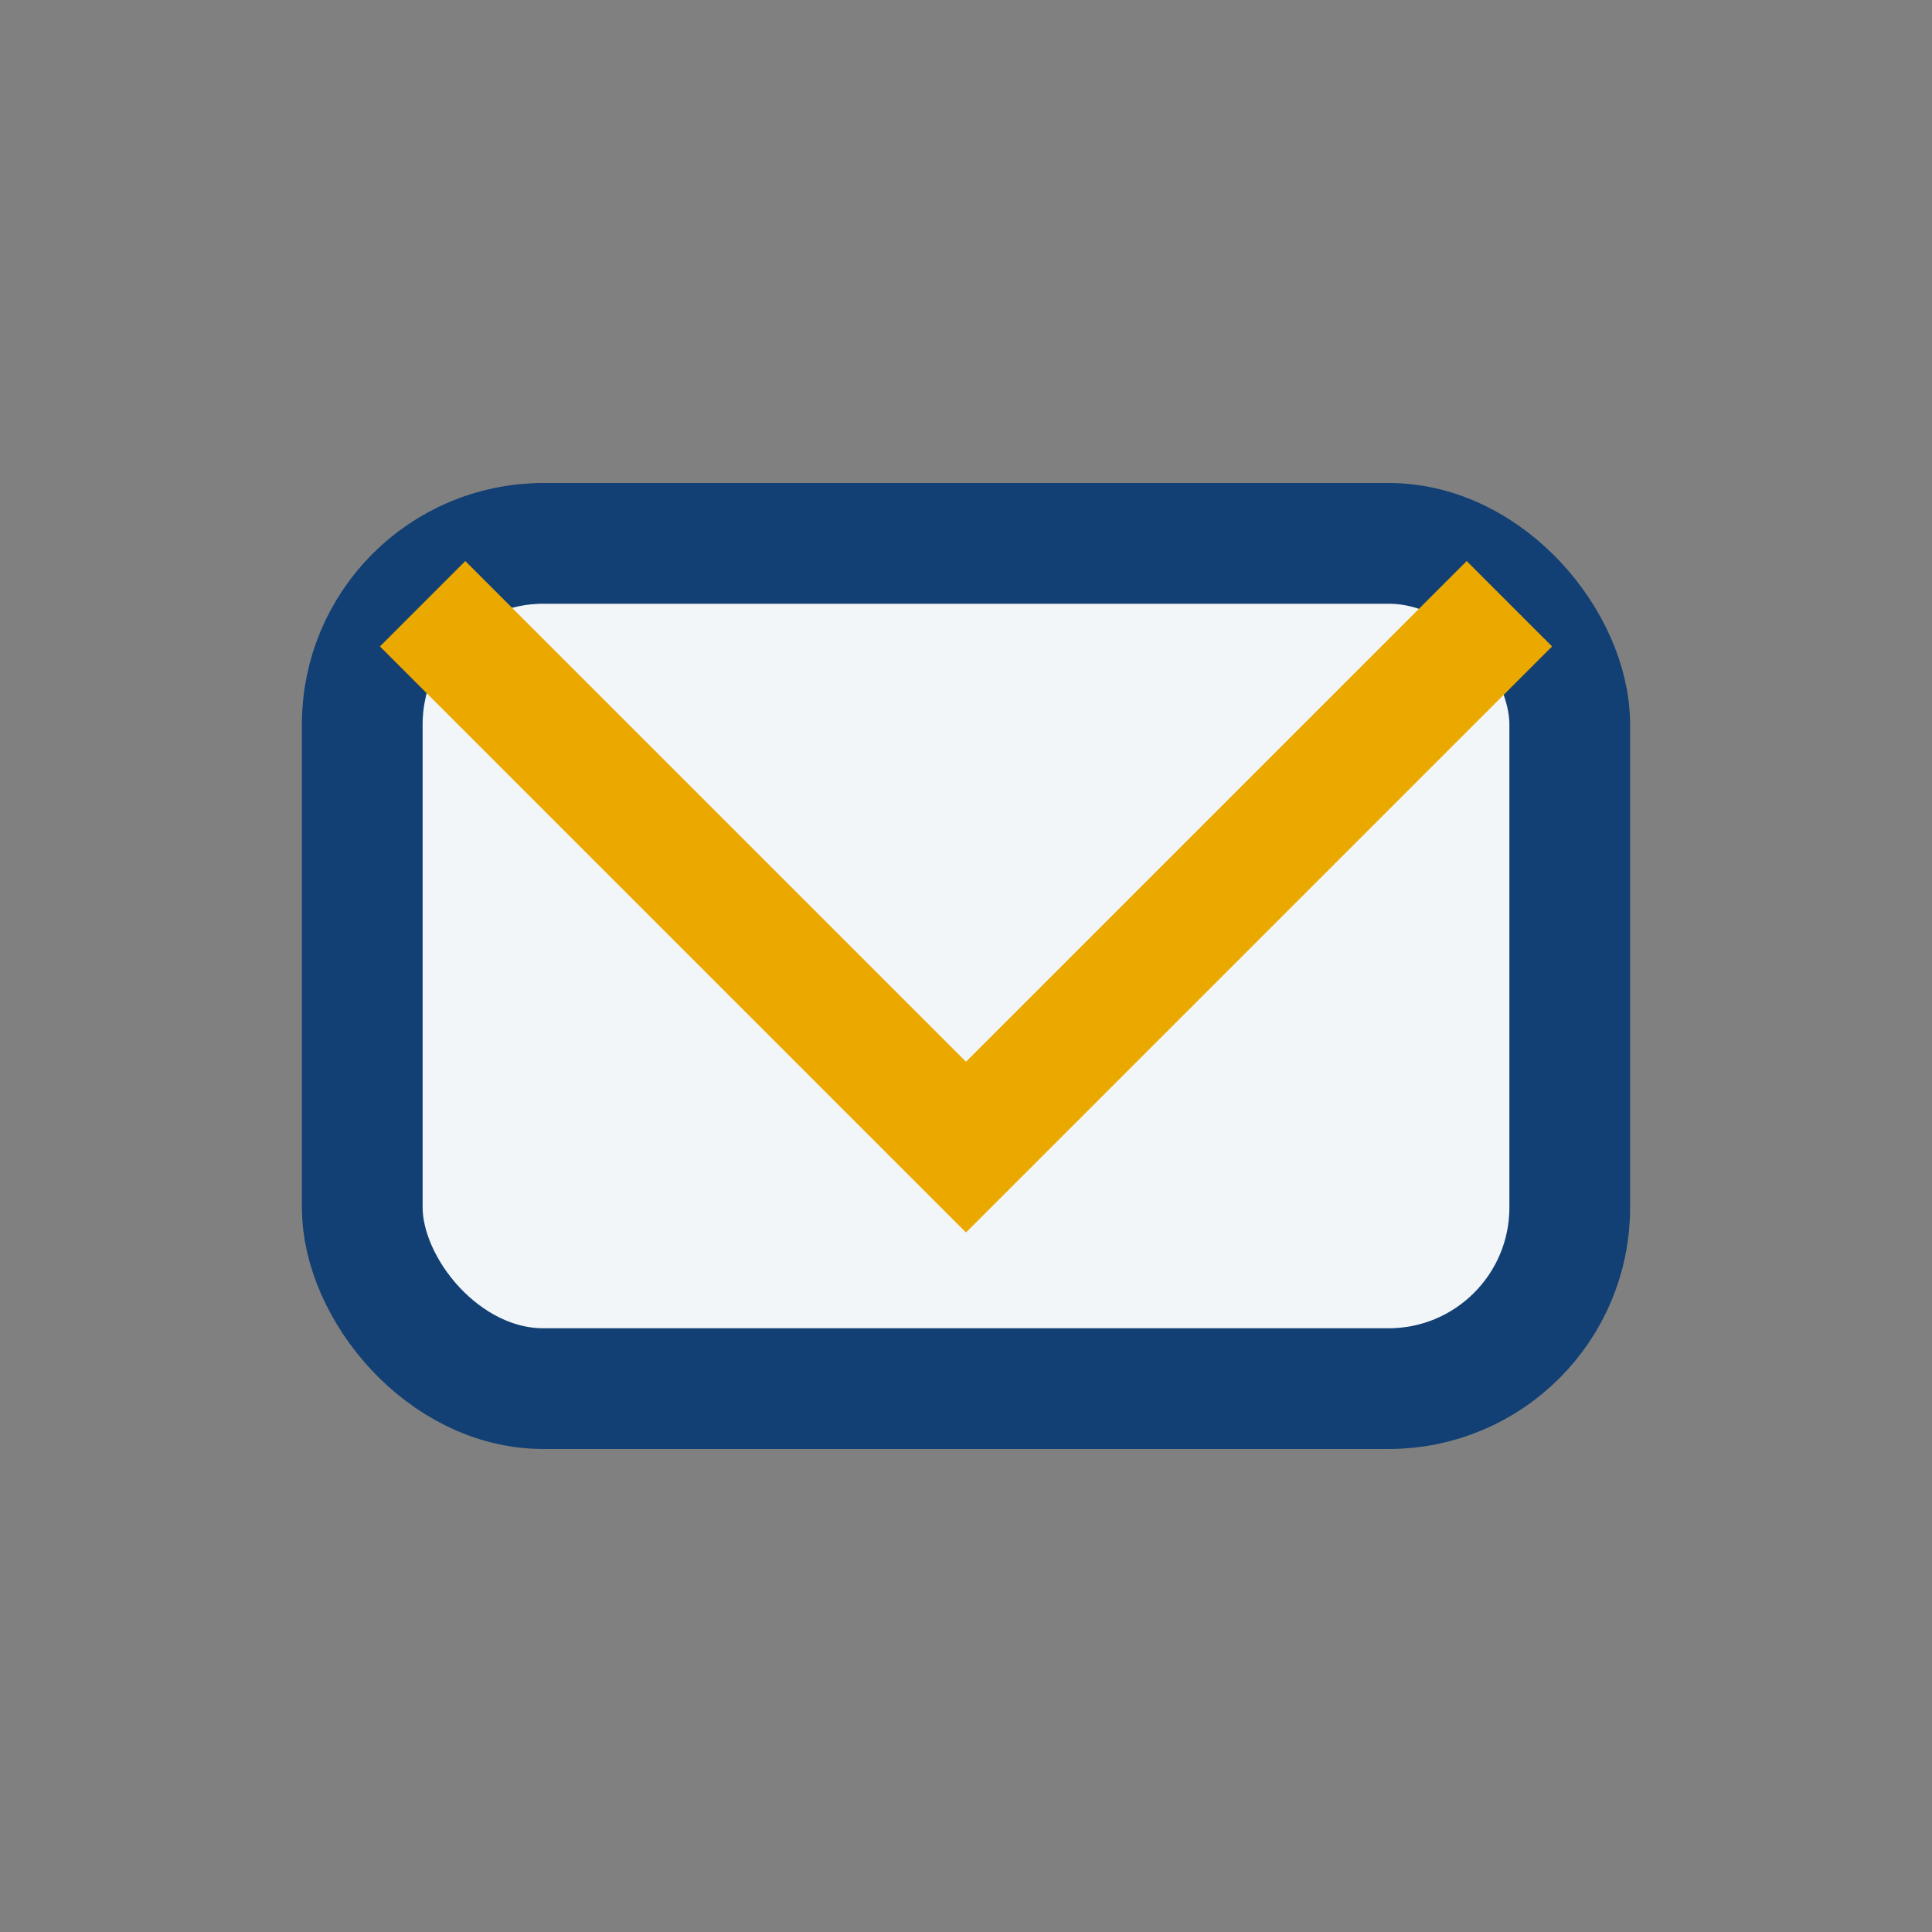 <?xml version="1.0" encoding="UTF-8"?>
<svg xmlns="http://www.w3.org/2000/svg" width="32" height="32" viewBox="0 0 32 32"><rect x="0" y="0" width="32" height="32" fill="#808080" stroke="none"/><rect x="6" y="9" width="20" height="14" rx="3" fill="#F3F6F8" stroke="#124075" stroke-width="2"/><path d="M7 10l9 9 9-9" stroke="#EBA900" stroke-width="2" fill="none"/></svg>